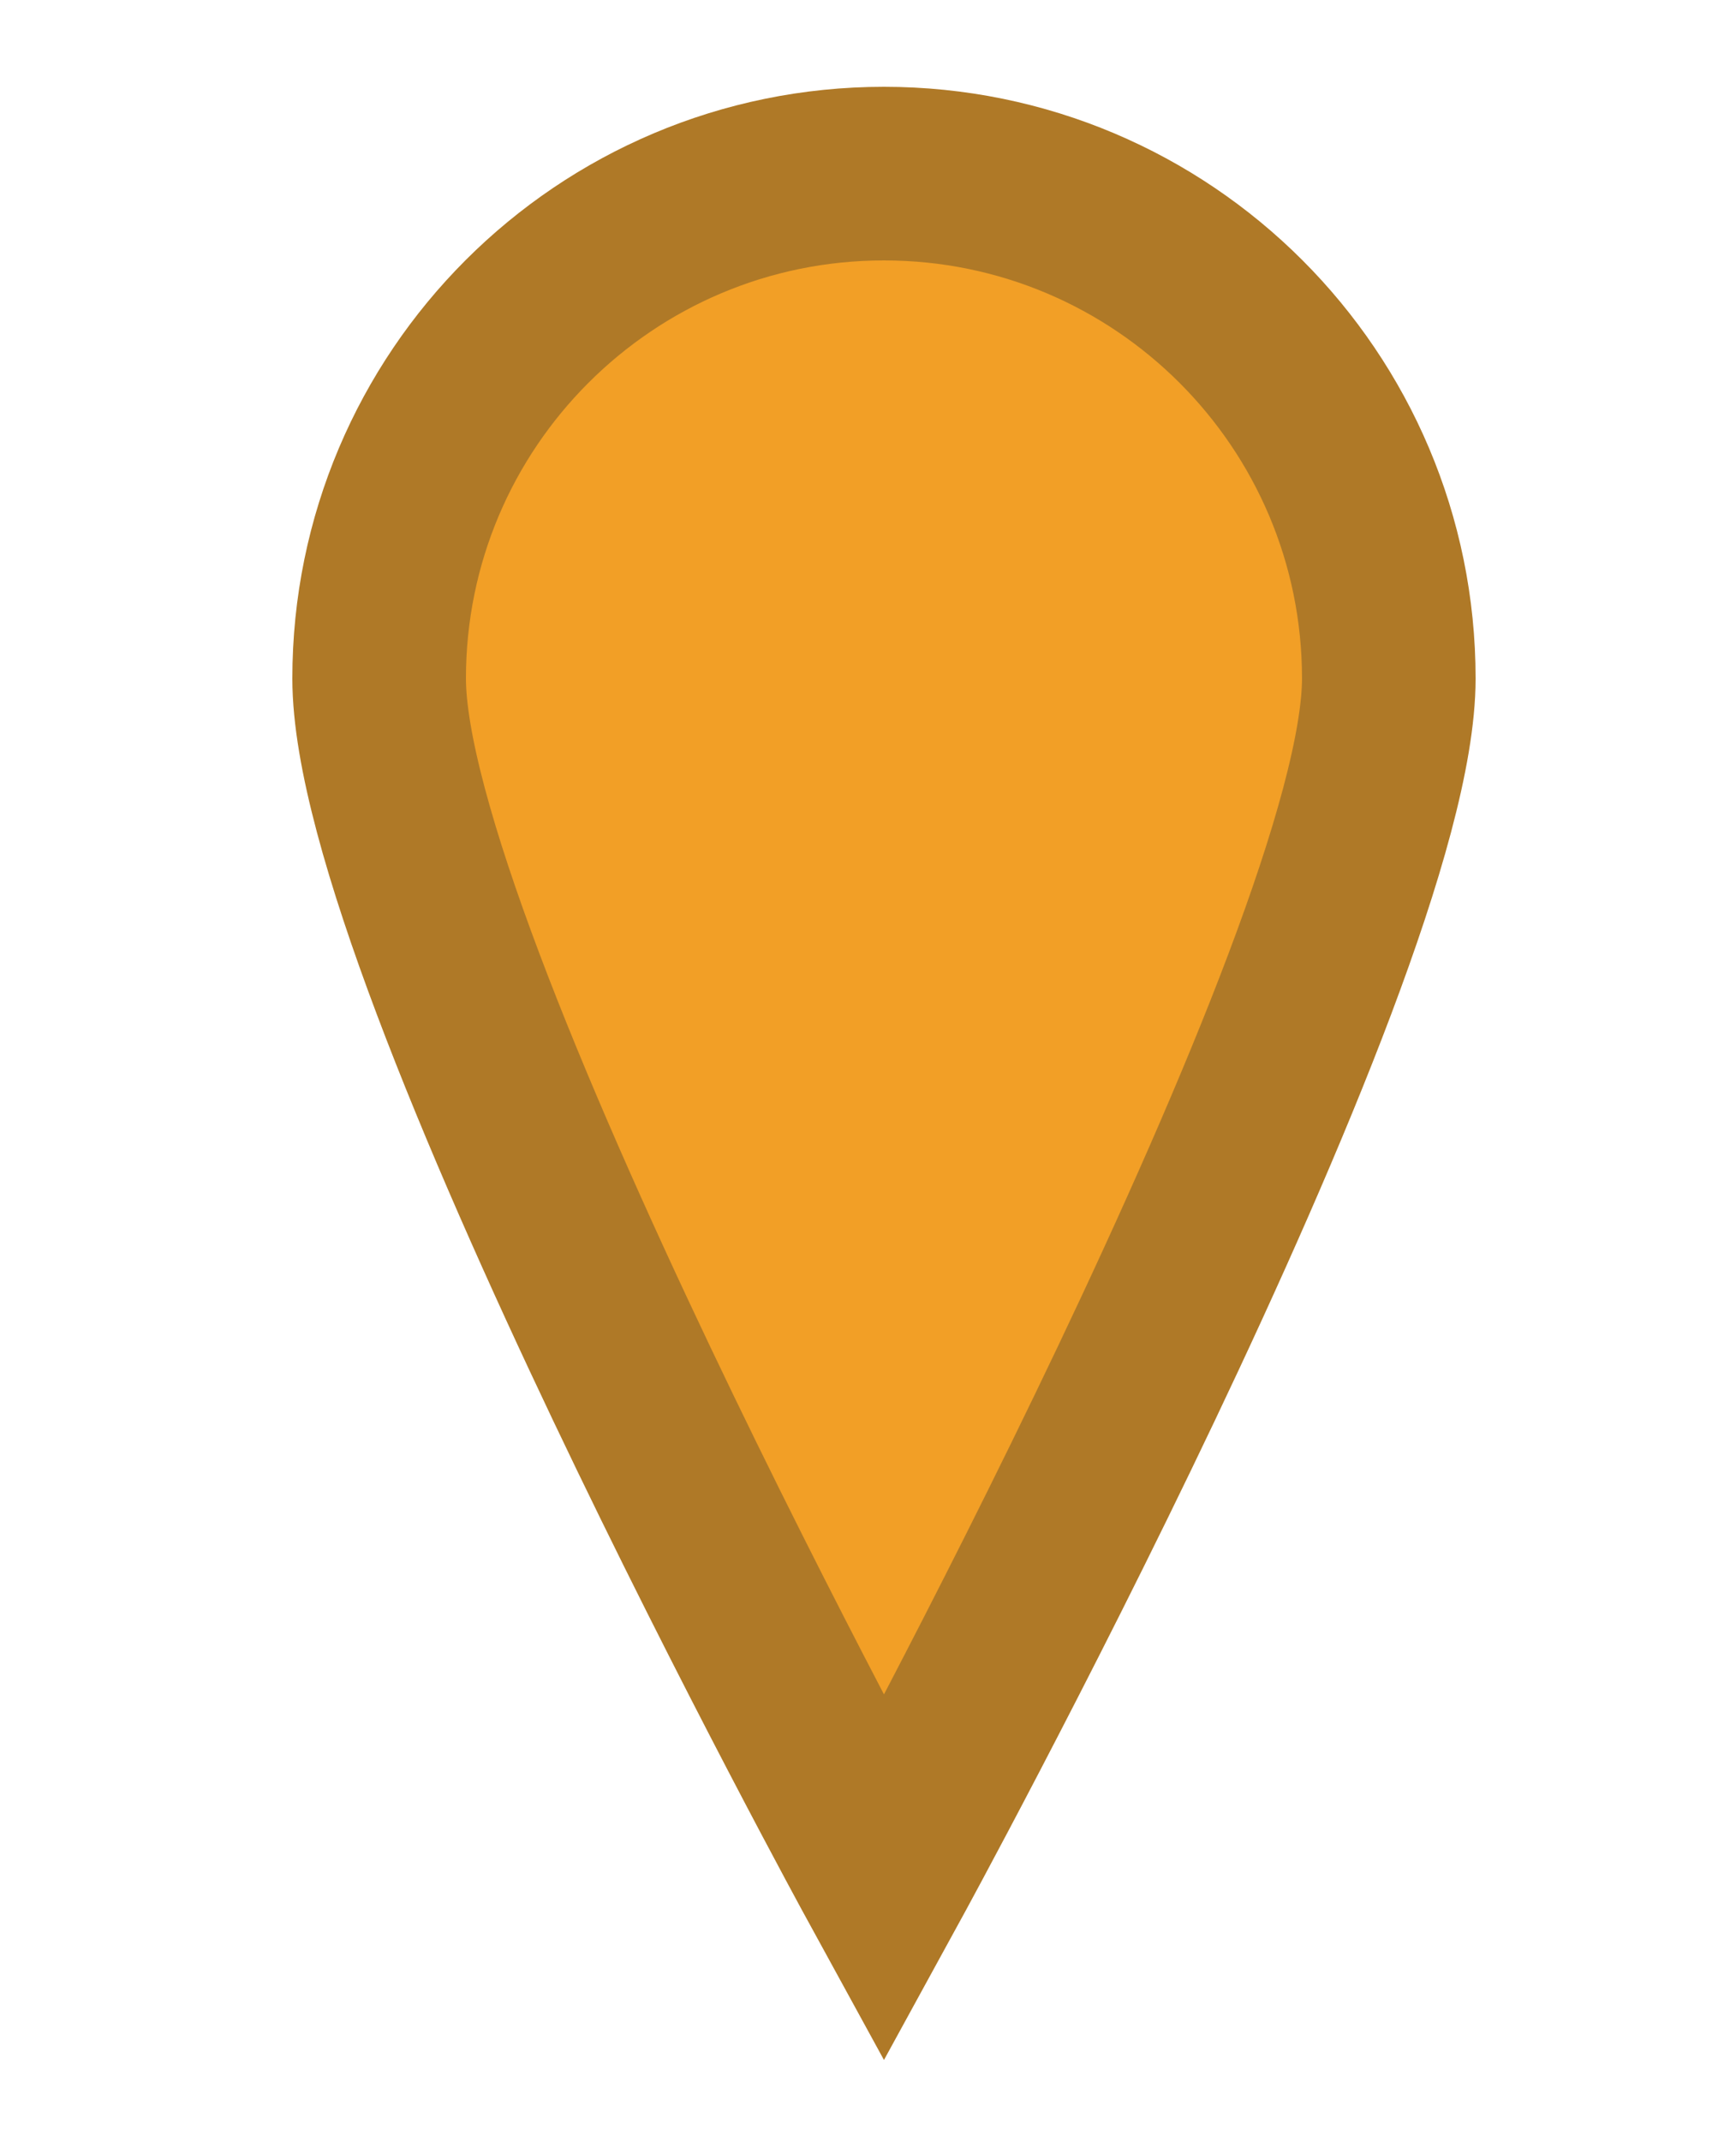 <?xml version="1.0" encoding="UTF-8" standalone="no"?>
<svg width="30px" height="37px" viewBox="0 0 30 37" version="1.1" xmlns="http://www.w3.org/2000/svg" xmlns:xlink="http://www.w3.org/1999/xlink" xmlns:sketch="http://www.bohemiancoding.com/sketch/ns">
    <!-- Generator: Sketch 3.3.3 (12072) - http://www.bohemiancoding.com/sketch -->
    <title>legende-standort</title>
    <desc>Created with Sketch.</desc>
    <defs></defs>
    <g id="Page-1" stroke="none" stroke-width="1" fill="none" fill-rule="evenodd" sketch:type="MSPage">
        <g id="Karte-path" sketch:type="MSArtboardGroup" transform="translate(-71, -8)" stroke="#AF7927" stroke-width="3" fill="#F29F26">
            <g id="marker-big-copy-4" sketch:type="MSLayerGroup" transform="translate(77, 11)">
                <path d="M9.276,29.473 C9.276,29.473 18,13.542 18,8.724 C18,3.906 14.094,0 9.276,0 C4.458,0 0.552,3.906 0.552,8.724 C0.552,13.542 9.276,29.473 9.276,29.473 Z" id="Oval-50" sketch:type="MSShapeGroup"></path>
            </g>
        </g>
    </g>
</svg>